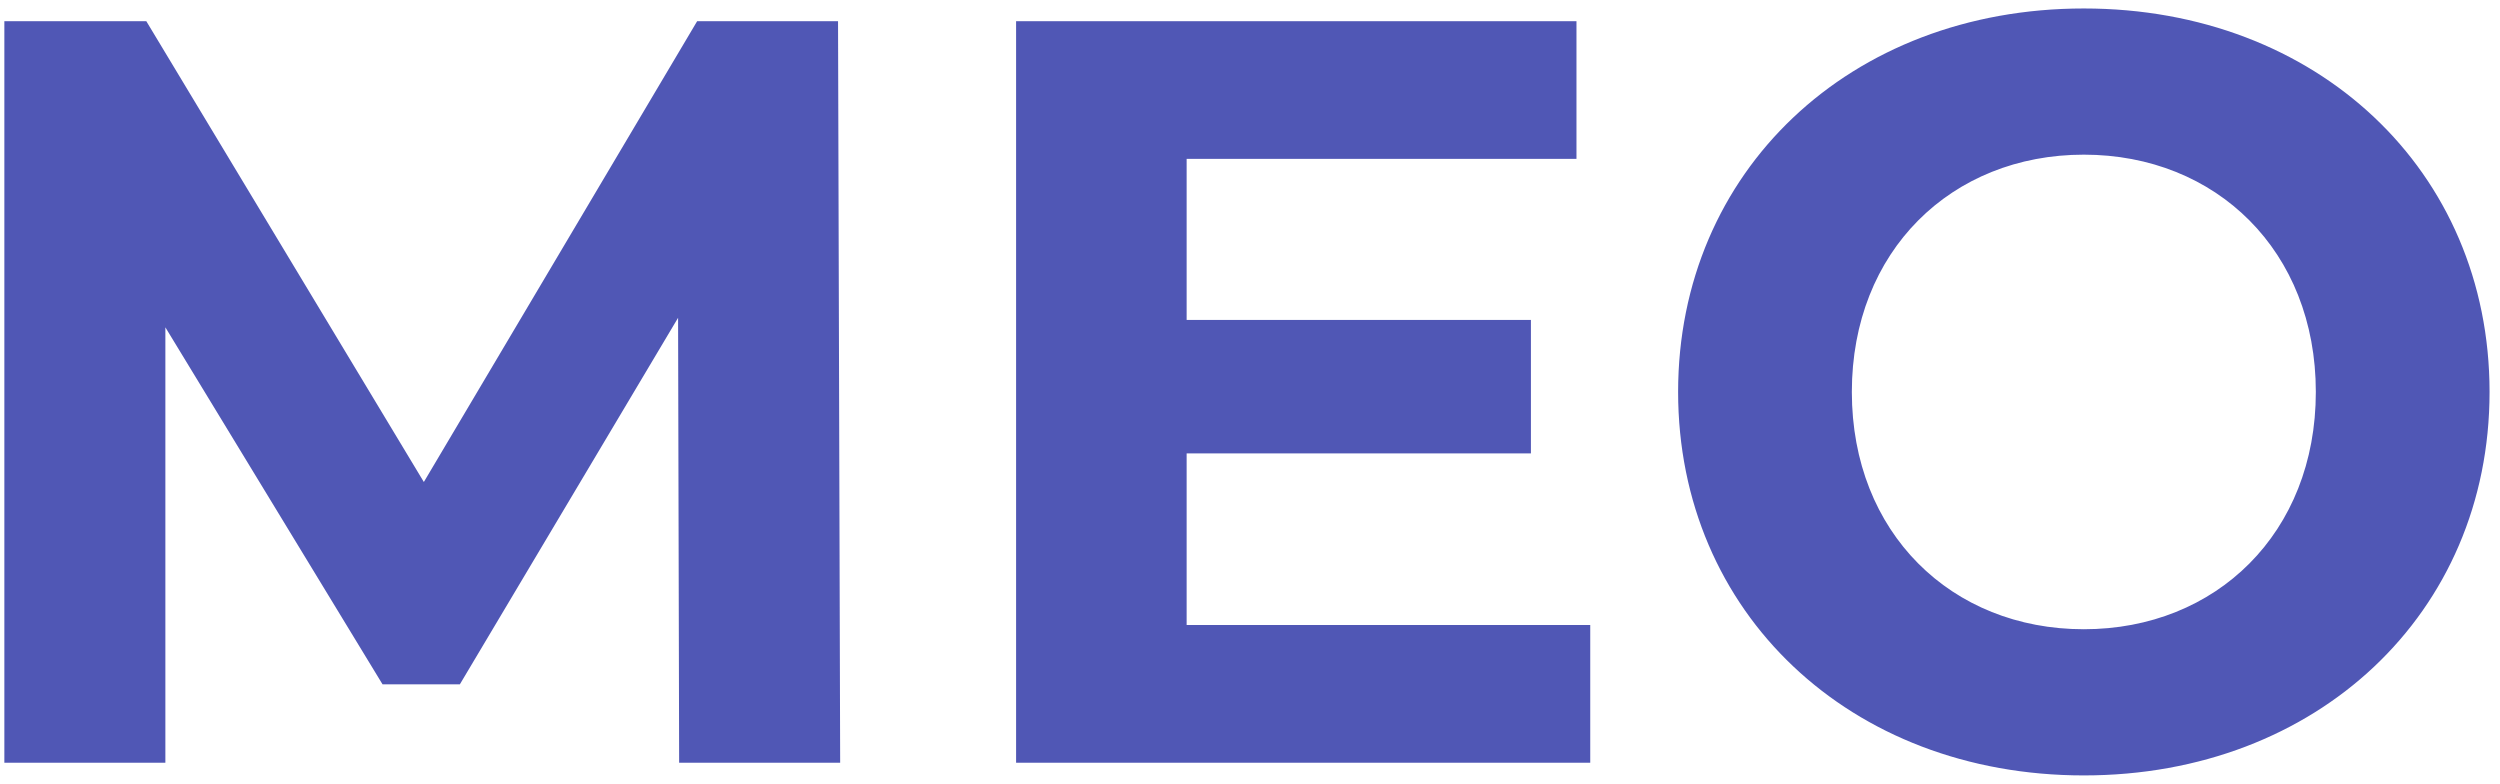 <svg width="236" height="74" viewBox="0 0 236 74" fill="none" xmlns="http://www.w3.org/2000/svg">
<path d="M79.311 72H64.111L64.011 30L43.411 64.6H36.111L15.611 30.9V72H0.411V2H13.811L40.011 45.5L65.811 2H79.111L79.311 72ZM112.019 59H150.119V72H95.919V2H148.819V15H112.019V30.2H144.519V42.8H112.019V59ZM196.714 73.2C174.614 73.2 158.414 57.8 158.414 37C158.414 16.2 174.614 0.8 196.714 0.8C218.714 0.8 235.014 16.1 235.014 37C235.014 57.9 218.714 73.2 196.714 73.2ZM196.714 59.4C209.214 59.4 218.614 50.3 218.614 37C218.614 23.7 209.214 14.6 196.714 14.6C184.214 14.6 174.814 23.7 174.814 37C174.814 50.3 184.214 59.4 196.714 59.4Z" fill="#5057B5"/>
</svg>
